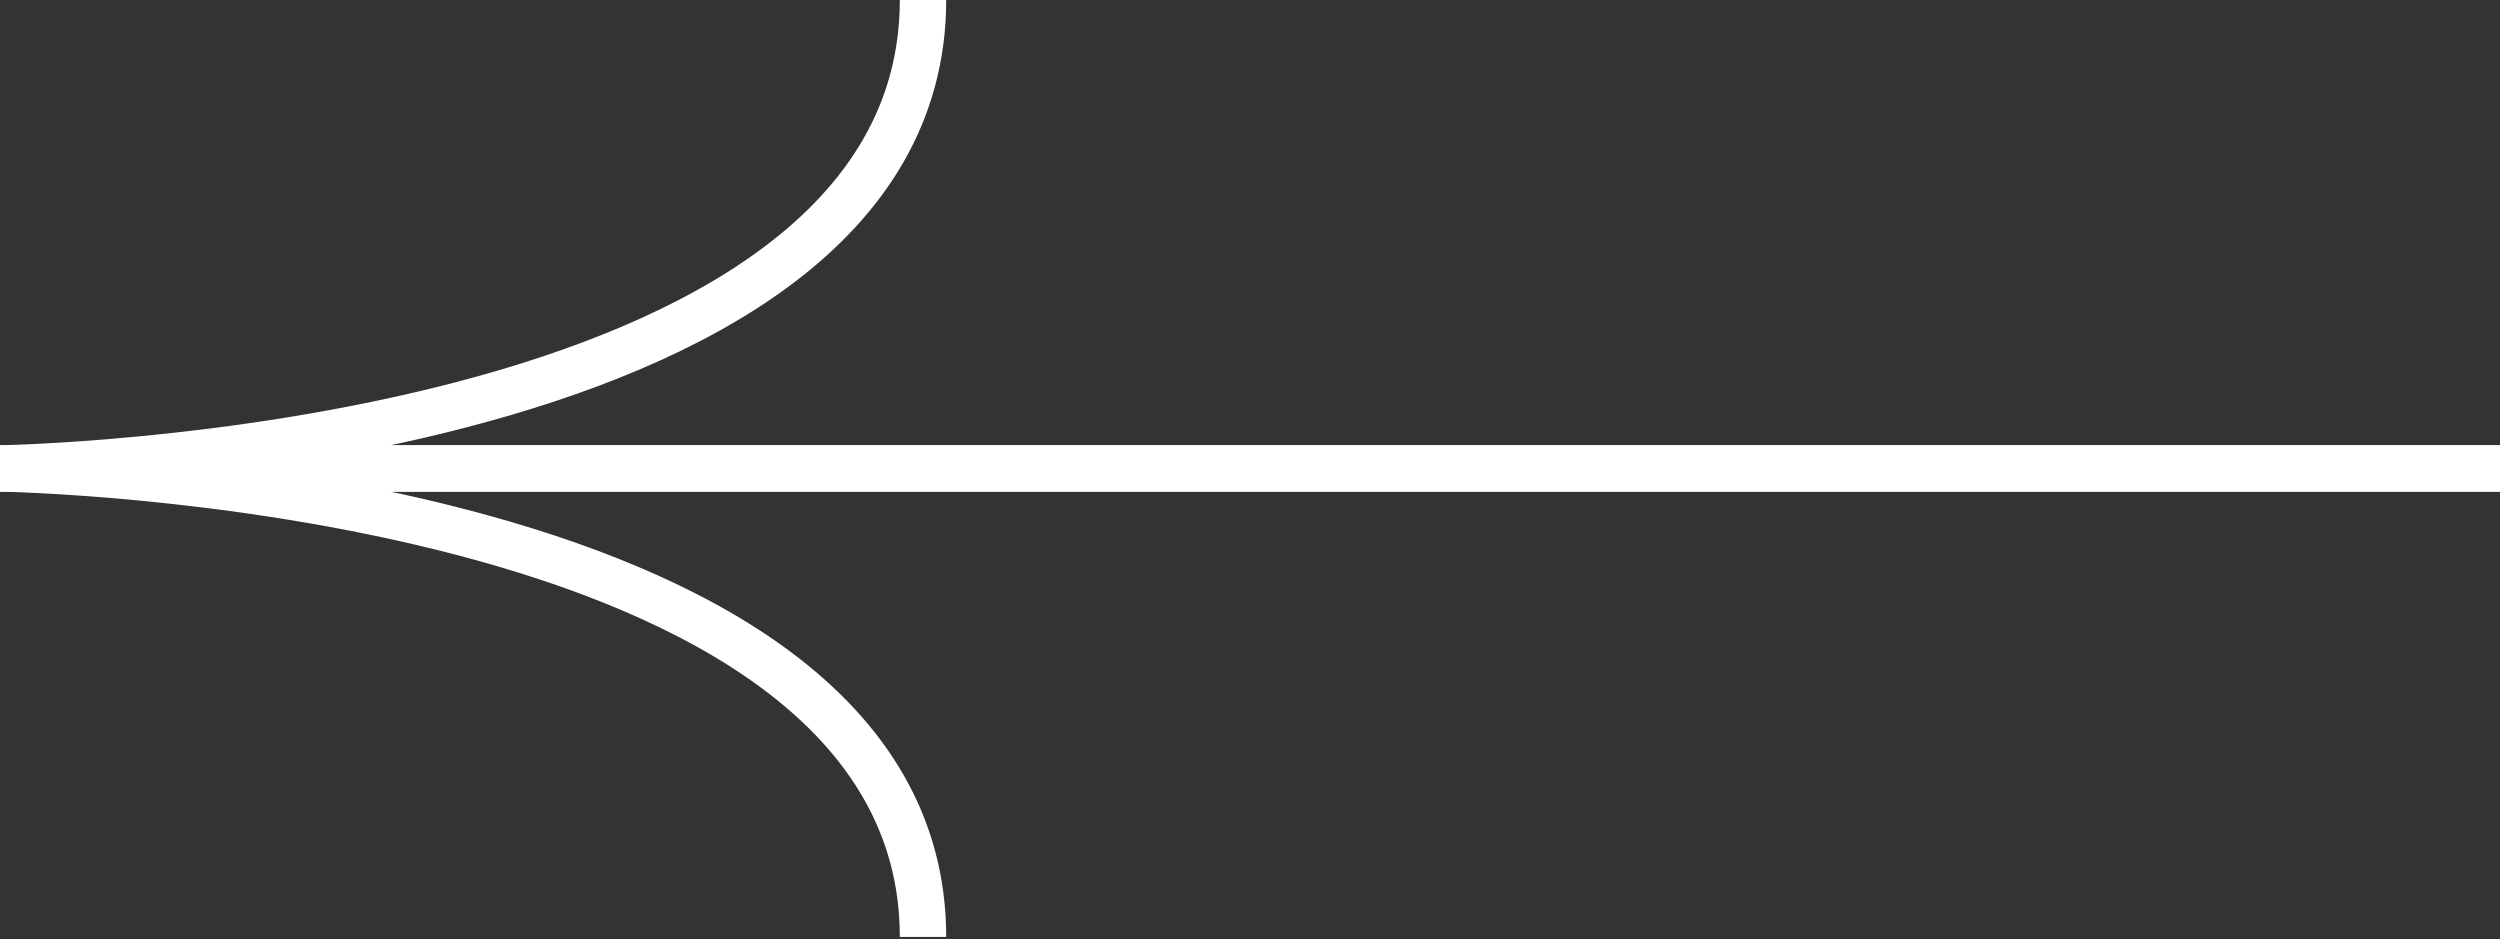 <?xml version="1.0" encoding="utf-8"?>
<!-- Generator: Adobe Illustrator 26.0.1, SVG Export Plug-In . SVG Version: 6.00 Build 0)  -->
<svg version="1.1" id="Layer_1" xmlns="http://www.w3.org/2000/svg" xmlns:xlink="http://www.w3.org/1999/xlink" x="0px" y="0px"
	 viewBox="0 0 107.8 40.5" style="enable-background:new 0 0 107.8 40.5;" xml:space="preserve">
<rect x="0" y="0" width="107.8" height="40.5" fill="#333333" stroke="none"/>
<style type="text/css">
	.st0{fill:none;stroke:#FFFFFF;stroke-width:2;stroke-miterlimit:10;}
</style>
<g>
	<path class="st0" d="M107.8,20.2L0,20.2c0,0,39.8,0.6,39.8,20.2"/>
	<path class="st0" d="M107.8,20.2L0,20.2c0,0,39.8-0.6,39.8-20.2"/>
</g>
</svg>
